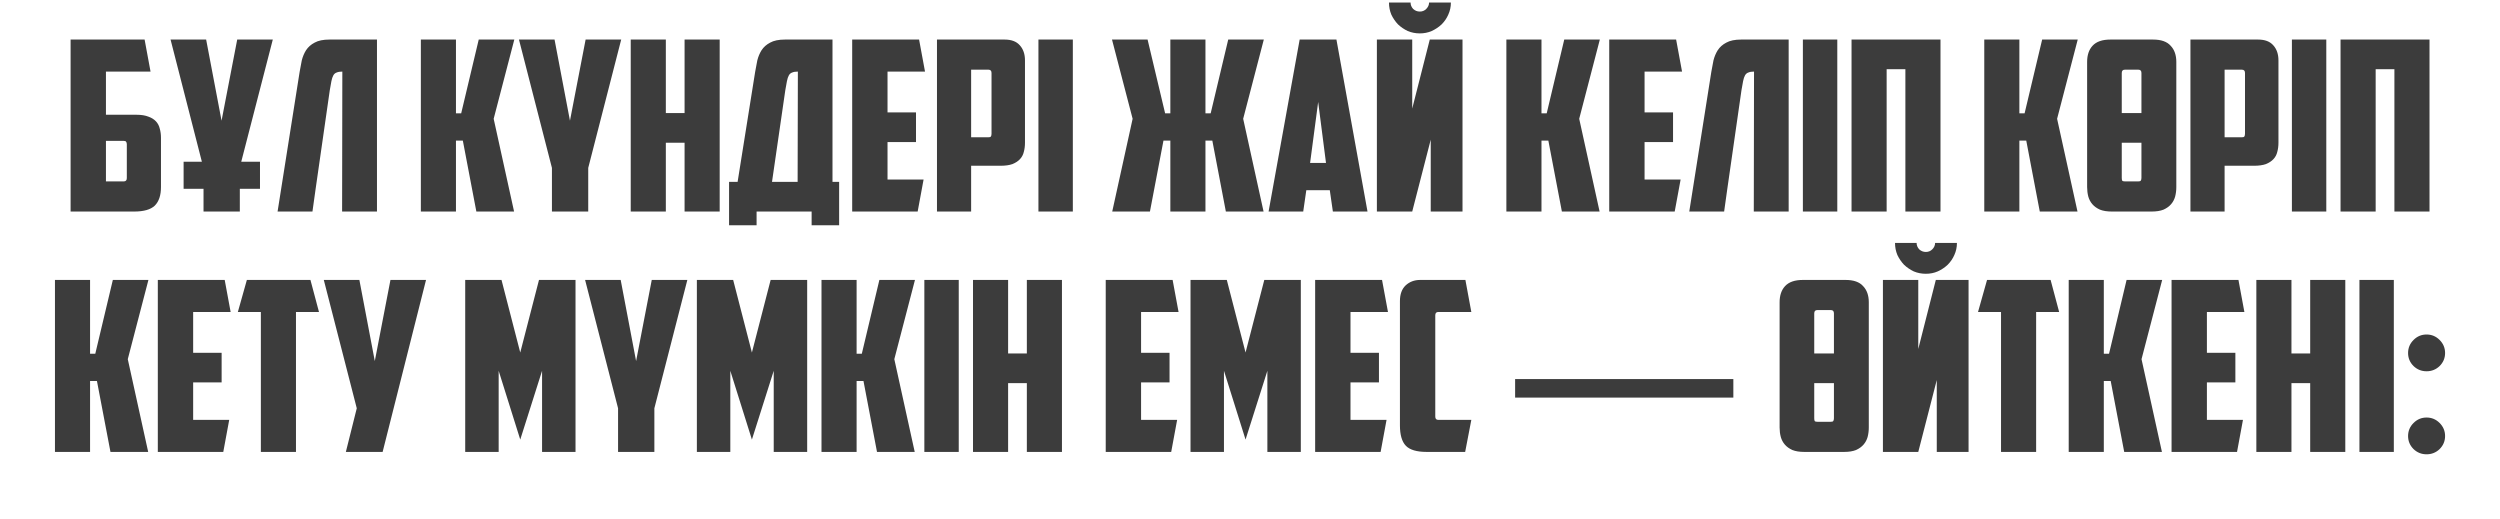 <?xml version="1.0" encoding="UTF-8"?> <svg xmlns="http://www.w3.org/2000/svg" width="260" height="54" viewBox="0 0 260 54" fill="none"><path d="M7.342 4.114H15.039L15.656 7.445H11.018V11.935H14.2C14.694 11.935 15.105 12 15.434 12.132C15.763 12.247 16.026 12.412 16.223 12.625C16.421 12.839 16.552 13.094 16.618 13.39C16.7 13.67 16.741 13.982 16.741 14.328V19.459C16.741 20.314 16.527 20.956 16.1 21.383C15.672 21.794 14.957 22 13.954 22H7.342V4.114ZM12.868 18.867C13.082 18.867 13.189 18.752 13.189 18.521V15.018C13.189 14.887 13.164 14.796 13.115 14.747C13.082 14.681 12.991 14.648 12.843 14.648H11.018V18.867H12.868ZM19.095 16.819H20.994L17.738 4.114H21.439L23.042 12.551L24.67 4.114H28.371L25.09 16.819H27.039V19.632H24.942V22H21.167V19.632H19.095V16.819ZM35.603 7.445C35.357 7.445 35.159 7.478 35.011 7.543C34.863 7.593 34.748 7.691 34.666 7.839C34.584 7.987 34.518 8.185 34.468 8.431C34.419 8.678 34.362 8.999 34.296 9.394L32.816 19.706L32.495 22H28.868L31.163 7.469C31.229 7.075 31.302 6.68 31.385 6.285C31.483 5.89 31.631 5.537 31.829 5.224C32.043 4.895 32.339 4.632 32.717 4.435C33.095 4.221 33.613 4.114 34.271 4.114H39.205V22H35.579L35.603 7.445ZM47.42 11.787H47.963L49.788 4.114H53.489L51.342 12.354L53.464 22H49.541L48.135 14.624H47.42V22H43.769V4.114H47.42V11.787ZM61.176 22H57.401V17.461L53.972 4.114H57.673L59.276 12.551L60.904 4.114H64.605L61.176 17.461V22ZM74.847 22H71.196V14.846H69.247V22H65.596V4.114H69.247V11.762H71.196V4.114H74.847V22ZM75.823 18.916H76.711L78.537 7.469C78.603 7.075 78.677 6.68 78.759 6.285C78.858 5.89 79.006 5.537 79.203 5.224C79.417 4.895 79.713 4.632 80.091 4.435C80.469 4.221 80.988 4.114 81.645 4.114H86.579V18.916H87.27V23.431H84.409V22H78.685V23.431H75.823V18.916ZM82.978 7.445C82.731 7.445 82.534 7.478 82.386 7.543C82.237 7.593 82.122 7.691 82.04 7.839C81.958 7.987 81.892 8.185 81.843 8.431C81.793 8.678 81.736 8.999 81.67 9.394L80.289 18.916H82.953L82.978 7.445ZM88.628 4.114H95.585L96.201 7.445H92.303V11.688H95.264V14.772H92.303V18.669H96.053L95.437 22H88.628V4.114ZM100.998 7.247V14.278H102.774C102.922 14.278 103.012 14.254 103.045 14.204C103.095 14.139 103.119 14.04 103.119 13.908V7.593C103.119 7.362 103.012 7.247 102.799 7.247H100.998ZM104.476 4.114C105.183 4.114 105.71 4.312 106.055 4.706C106.417 5.101 106.598 5.627 106.598 6.285V14.846C106.598 15.191 106.557 15.512 106.474 15.808C106.409 16.087 106.277 16.334 106.08 16.548C105.882 16.762 105.619 16.934 105.29 17.066C104.961 17.181 104.55 17.239 104.057 17.239H100.998V22H97.445V4.114H104.476ZM107.997 4.114H111.575V22H107.997V4.114ZM125.367 11.787H125.91L127.735 4.114H131.436L129.29 12.354L131.411 22H127.489L126.082 14.624H125.367V22H121.716V14.624H121L119.594 22H115.672L117.793 12.354L115.647 4.114H119.348L121.173 11.787H121.716V4.114H125.367V11.787ZM135.856 19.78L135.535 22H131.933L135.165 4.114H138.989L142.221 22H138.619L138.298 19.78H135.856ZM136.25 16.943H137.903L137.089 10.602L136.25 16.943ZM152.101 22H148.796V14.525L146.871 22H143.196V4.114H146.871V11.293L148.697 4.114H152.101V22ZM144.454 0.266H146.699C146.699 0.512 146.789 0.734 146.97 0.932C147.167 1.113 147.398 1.203 147.661 1.203C147.924 1.203 148.146 1.113 148.327 0.932C148.524 0.734 148.623 0.512 148.623 0.266H150.893C150.893 0.71 150.802 1.129 150.621 1.524C150.457 1.902 150.226 2.239 149.93 2.535C149.634 2.815 149.289 3.045 148.894 3.226C148.516 3.391 148.105 3.473 147.661 3.473C147.217 3.473 146.797 3.391 146.403 3.226C146.024 3.045 145.687 2.815 145.391 2.535C145.112 2.239 144.881 1.902 144.7 1.524C144.536 1.129 144.454 0.71 144.454 0.266ZM160.314 11.787H160.857L162.682 4.114H166.383L164.237 12.354L166.358 22H162.436L161.029 14.624H160.314V22H156.663V4.114H160.314V11.787ZM167.36 4.114H174.317L174.933 7.445H171.035V11.688H173.996V14.772H171.035V18.669H174.785L174.169 22H167.36V4.114ZM182.419 7.445C182.172 7.445 181.975 7.478 181.827 7.543C181.679 7.593 181.564 7.691 181.481 7.839C181.399 7.987 181.333 8.185 181.284 8.431C181.235 8.678 181.177 8.999 181.111 9.394L179.631 19.706L179.31 22H175.684L177.978 7.469C178.044 7.075 178.118 6.68 178.2 6.285C178.299 5.89 178.447 5.537 178.644 5.224C178.858 4.895 179.154 4.632 179.532 4.435C179.911 4.221 180.429 4.114 181.087 4.114H186.021V22H182.394L182.419 7.445ZM187.5 4.114H191.078V22H187.5V4.114ZM201.811 22H198.16V7.198H196.211V22H192.56V4.114H201.811V22ZM210.015 11.787H210.558L212.384 4.114H216.084L213.938 12.354L216.06 22H212.137L210.731 14.624H210.015V22H206.364V4.114H210.015V11.787ZM226.337 19.459C226.337 19.804 226.296 20.133 226.214 20.446C226.131 20.742 225.992 21.005 225.794 21.235C225.597 21.465 225.334 21.655 225.005 21.803C224.676 21.934 224.265 22 223.771 22H219.627C219.133 22 218.722 21.934 218.393 21.803C218.064 21.655 217.801 21.465 217.604 21.235C217.406 21.005 217.267 20.742 217.184 20.446C217.102 20.133 217.061 19.804 217.061 19.459V6.433C217.061 5.726 217.25 5.167 217.628 4.756C218.023 4.328 218.64 4.114 219.479 4.114H223.919C224.758 4.114 225.367 4.328 225.745 4.756C226.14 5.167 226.337 5.726 226.337 6.433V19.459ZM220.984 7.247C220.77 7.247 220.663 7.362 220.663 7.593V11.762H222.71V7.593C222.71 7.362 222.604 7.247 222.39 7.247H220.984ZM220.712 18.793C220.762 18.842 220.86 18.867 221.008 18.867H222.365C222.513 18.867 222.604 18.842 222.636 18.793C222.686 18.727 222.71 18.628 222.71 18.497V14.846H220.663V18.497C220.663 18.628 220.679 18.727 220.712 18.793ZM231.358 7.247V14.278H233.135C233.283 14.278 233.373 14.254 233.406 14.204C233.455 14.139 233.48 14.04 233.48 13.908V7.593C233.48 7.362 233.373 7.247 233.159 7.247H231.358ZM234.837 4.114C235.544 4.114 236.07 4.312 236.416 4.706C236.778 5.101 236.959 5.627 236.959 6.285V14.846C236.959 15.191 236.917 15.512 236.835 15.808C236.769 16.087 236.638 16.334 236.44 16.548C236.243 16.762 235.98 16.934 235.651 17.066C235.322 17.181 234.911 17.239 234.418 17.239H231.358V22H227.806V4.114H234.837ZM238.358 4.114H241.935V22H238.358V4.114ZM252.669 22H249.018V7.198H247.069V22H243.417V4.114H252.669V22ZM9.367 36.787H9.91L11.735 29.114H15.436L13.289 37.354L15.411 47H11.489L10.082 39.624H9.367V47H5.716V29.114H9.367V36.787ZM16.413 29.114H23.369L23.986 32.445H20.088V36.688H23.049V39.772H20.088V43.669H23.838L23.221 47H16.413V29.114ZM32.286 29.114L33.174 32.445H30.781V47H27.13V32.445H24.737L25.674 29.114H32.286ZM39.793 47H35.969L37.104 42.461L33.675 29.114H37.375L38.979 37.551L40.607 29.114H44.307L39.793 47ZM51.861 38.563V47H48.382V29.114H52.157L54.106 36.663L56.055 29.114H59.854V47H56.375V38.563L54.106 45.717L51.861 38.563ZM68.054 47H64.279V42.461L60.85 29.114H64.551L66.154 37.551L67.782 29.114H71.483L68.054 42.461V47ZM75.953 38.563V47H72.474V29.114H76.249L78.198 36.663L80.147 29.114H83.946V47H80.467V38.563L78.198 45.717L75.953 38.563ZM89.087 36.787H89.629L91.455 29.114H95.156L93.009 37.354L95.131 47H91.208L89.802 39.624H89.087V47H85.436V29.114H89.087V36.787ZM96.132 29.114H99.709V47H96.132V29.114ZM110.443 47H106.792V39.846H104.843V47H101.192V29.114H104.843V36.762H106.792V29.114H110.443V47ZM114.996 29.114H121.953L122.57 32.445H118.672V36.688H121.632V39.772H118.672V43.669H122.422L121.805 47H114.996V29.114ZM127.292 38.563V47H123.814V29.114H127.588L129.537 36.663L131.486 29.114H135.285V47H131.807V38.563L129.537 45.717L127.292 38.563ZM136.775 29.114H143.732L144.349 32.445H140.451V36.688H143.411V39.772H140.451V43.669H144.201L143.584 47H136.775V29.114ZM148.38 47C147.344 47 146.621 46.786 146.209 46.359C145.798 45.931 145.593 45.224 145.593 44.237V31.31C145.593 30.603 145.79 30.06 146.185 29.682C146.596 29.303 147.098 29.114 147.69 29.114H152.402L153.018 32.445H149.589C149.375 32.445 149.269 32.56 149.269 32.79V43.324C149.269 43.554 149.375 43.669 149.589 43.669H153.018L152.377 47H148.38ZM157.572 41.351V39.426H180.268V41.351H157.572ZM194.355 44.459C194.355 44.804 194.314 45.133 194.232 45.446C194.149 45.742 194.01 46.005 193.812 46.235C193.615 46.465 193.352 46.655 193.023 46.803C192.694 46.934 192.283 47 191.789 47H187.645C187.151 47 186.74 46.934 186.411 46.803C186.082 46.655 185.819 46.465 185.622 46.235C185.425 46.005 185.285 45.742 185.203 45.446C185.12 45.133 185.079 44.804 185.079 44.459V31.433C185.079 30.726 185.268 30.167 185.647 29.756C186.041 29.328 186.658 29.114 187.497 29.114H191.937C192.776 29.114 193.385 29.328 193.763 29.756C194.158 30.167 194.355 30.726 194.355 31.433V44.459ZM189.002 32.247C188.788 32.247 188.681 32.362 188.681 32.593V36.762H190.729V32.593C190.729 32.362 190.622 32.247 190.408 32.247H189.002ZM188.73 43.793C188.78 43.842 188.878 43.867 189.026 43.867H190.383C190.531 43.867 190.622 43.842 190.655 43.793C190.704 43.727 190.729 43.628 190.729 43.497V39.846H188.681V43.497C188.681 43.628 188.697 43.727 188.73 43.793ZM204.73 47H201.424V39.525L199.5 47H195.824V29.114H199.5V36.293L201.325 29.114H204.73V47ZM197.082 25.266H199.327C199.327 25.512 199.418 25.735 199.599 25.932C199.796 26.113 200.026 26.203 200.289 26.203C200.553 26.203 200.775 26.113 200.955 25.932C201.153 25.735 201.251 25.512 201.251 25.266H203.521C203.521 25.71 203.431 26.129 203.25 26.524C203.085 26.902 202.855 27.239 202.559 27.535C202.263 27.815 201.918 28.045 201.523 28.226C201.145 28.391 200.733 28.473 200.289 28.473C199.845 28.473 199.426 28.391 199.031 28.226C198.653 28.045 198.316 27.815 198.02 27.535C197.74 27.239 197.51 26.902 197.329 26.524C197.164 26.129 197.082 25.71 197.082 25.266ZM213.263 29.114L214.151 32.445H211.758V47H208.107V32.445H205.714L206.652 29.114H213.263ZM218.797 36.787H219.34L221.165 29.114H224.866L222.719 37.354L224.841 47H220.918L219.512 39.624H218.797V47H215.146V29.114H218.797V36.787ZM225.842 29.114H232.799L233.416 32.445H229.518V36.688H232.479V39.772H229.518V43.669H233.268L232.651 47H225.842V29.114ZM243.911 47H240.26V39.846H238.311V47H234.66V29.114H238.311V36.762H240.26V29.114H243.911V47ZM245.381 29.114H248.958V47H245.381V29.114ZM250.44 36.713C250.44 36.186 250.629 35.734 251.008 35.356C251.386 34.977 251.838 34.788 252.364 34.788C252.891 34.788 253.343 34.977 253.721 35.356C254.1 35.734 254.289 36.186 254.289 36.713C254.289 37.239 254.1 37.691 253.721 38.069C253.343 38.431 252.891 38.612 252.364 38.612C251.838 38.612 251.386 38.431 251.008 38.069C250.629 37.691 250.44 37.239 250.44 36.713ZM250.44 45.347C250.44 44.821 250.629 44.368 251.008 43.99C251.386 43.612 251.838 43.423 252.364 43.423C252.891 43.423 253.343 43.612 253.721 43.99C254.1 44.368 254.289 44.821 254.289 45.347C254.289 45.873 254.1 46.326 253.721 46.704C253.343 47.066 252.891 47.247 252.364 47.247C251.838 47.247 251.386 47.066 251.008 46.704C250.629 46.326 250.44 45.873 250.44 45.347Z" fill="#3C3C3C"></path></svg> 